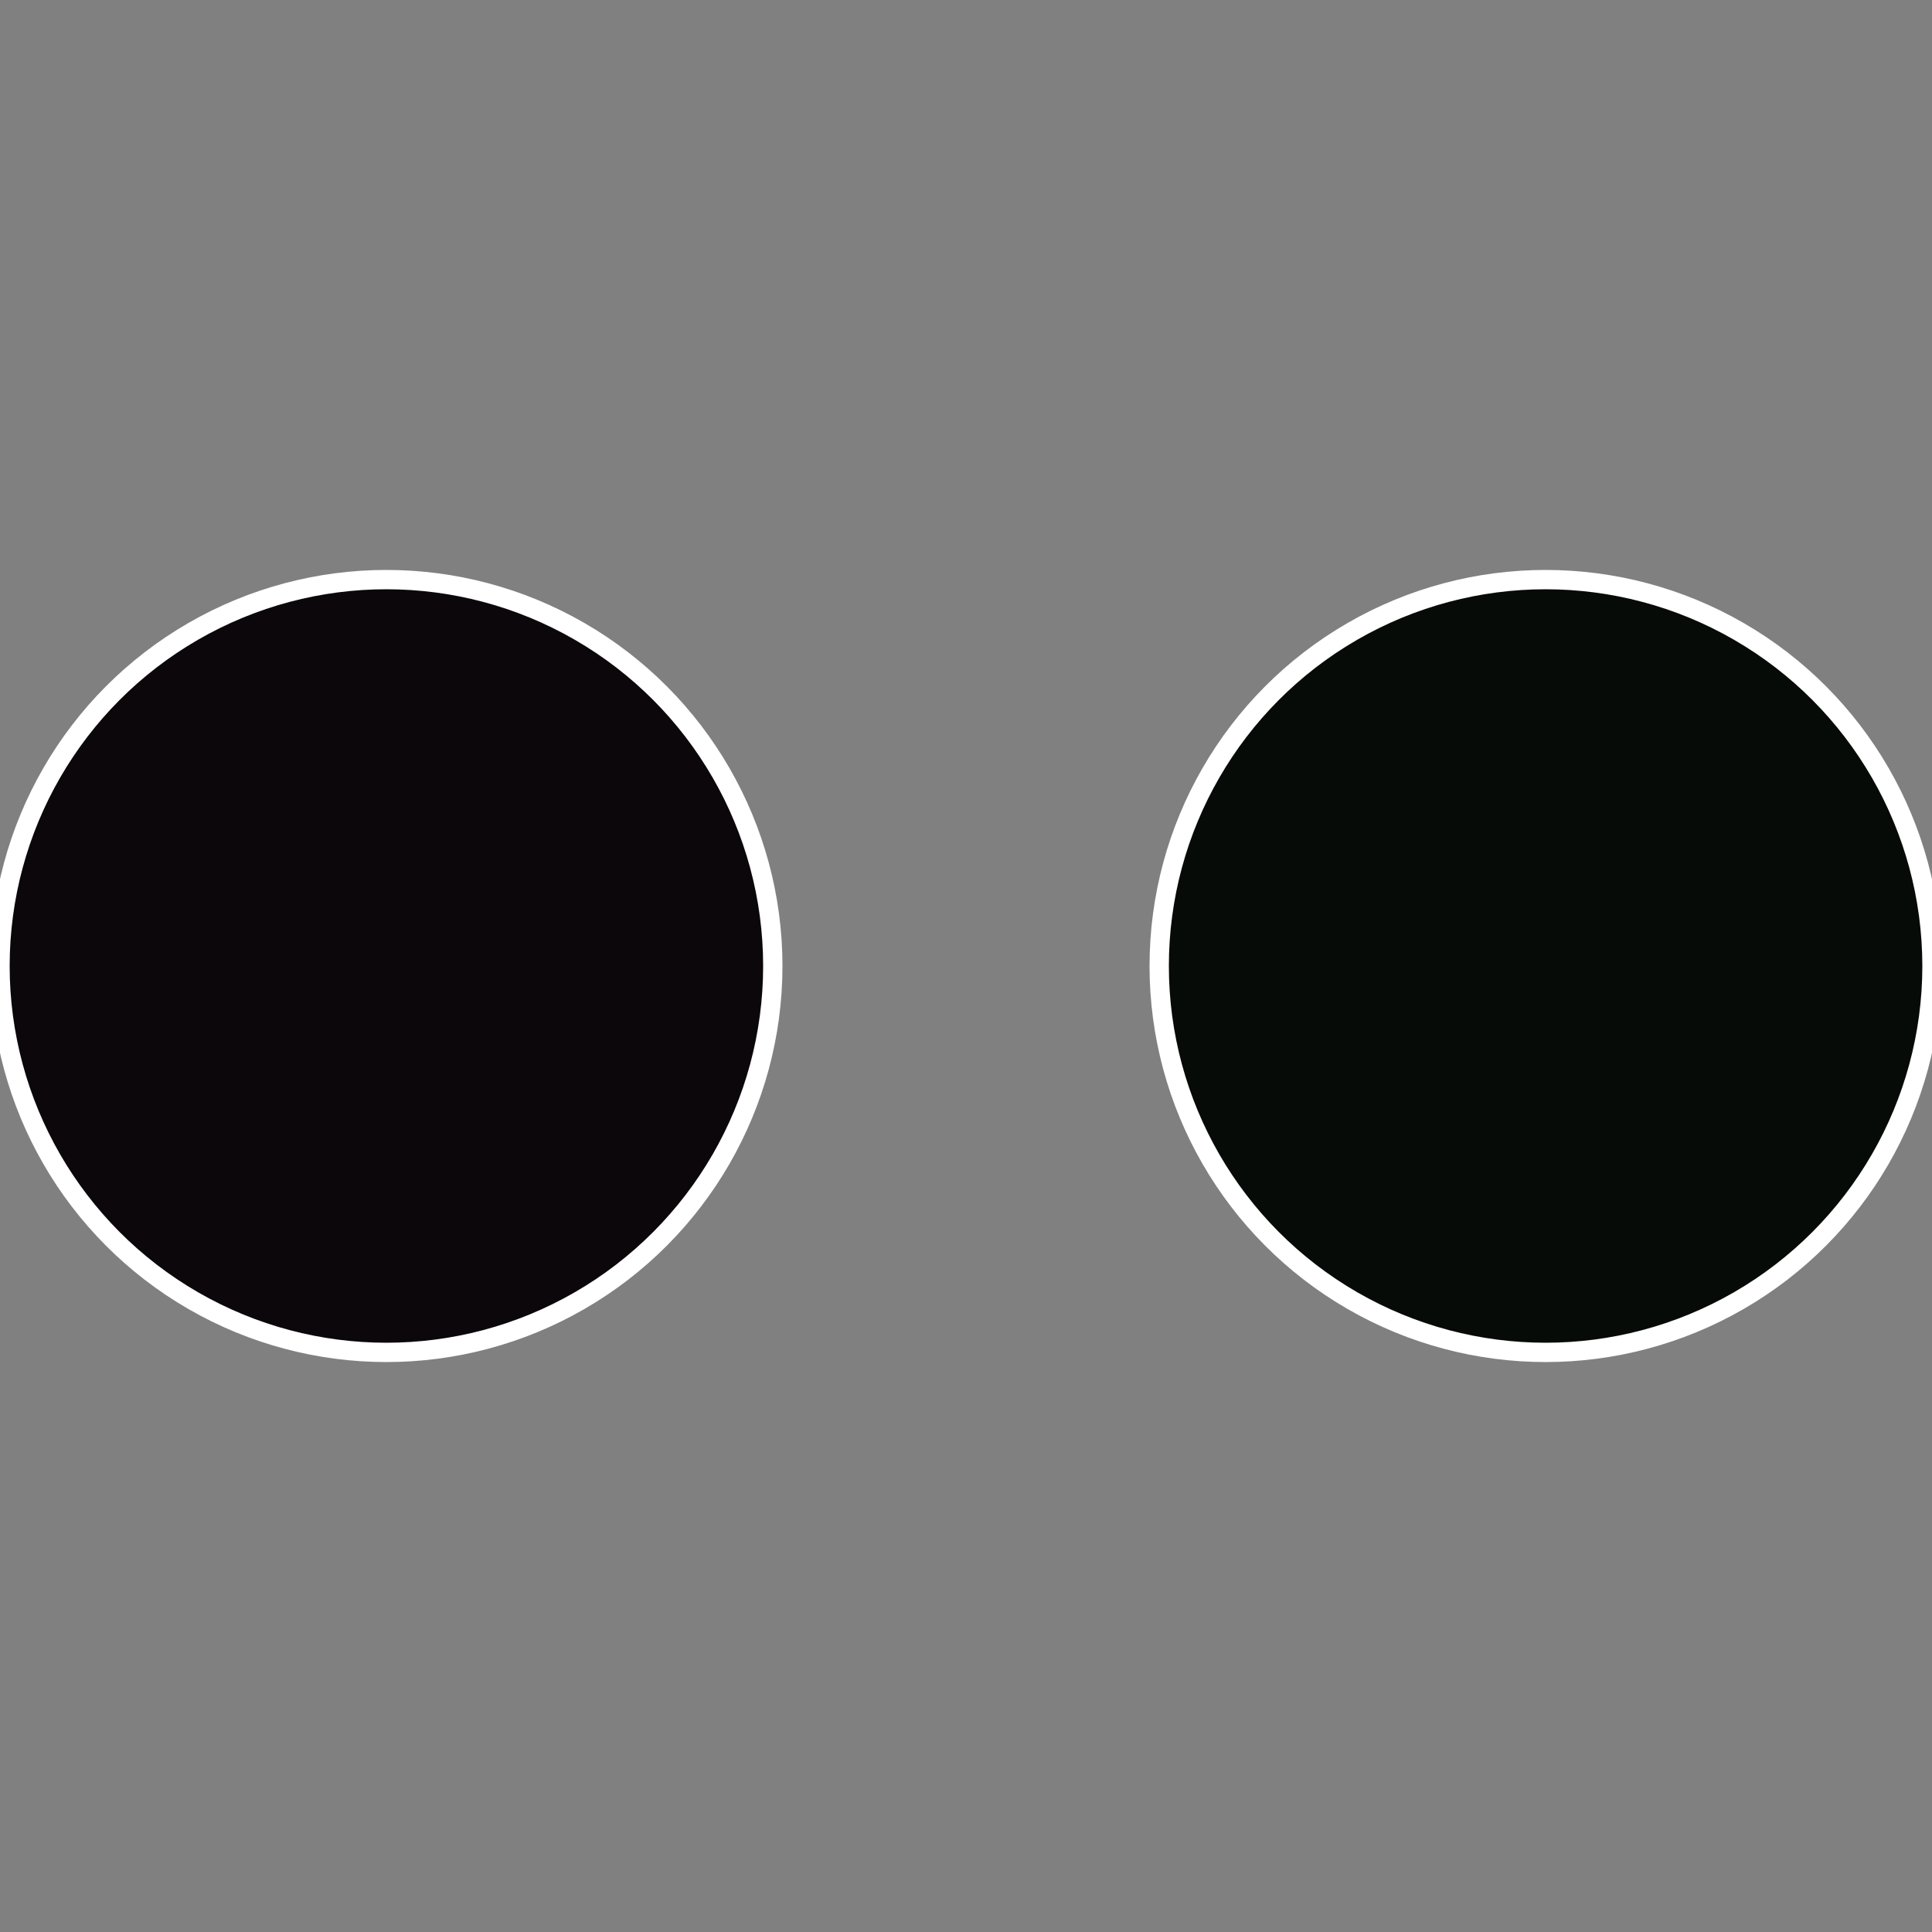 <?xml version="1.0" standalone="no"?>
<svg width="500" height="500" viewBox="-1 -1 2 2" xmlns="http://www.w3.org/2000/svg">
 
                <rect x="-1" y="-1" width="2" height="2" fill="#808080" stroke="none"/>
 
                <circle cx="0.6" cy="0" r="0.4" fill="#070b07" stroke="#fff" stroke-width="1%" />
             
                <circle cx="-0.6" cy="7.3478807948841E-17" r="0.4" fill="#0b070b" stroke="#fff" stroke-width="1%" />
            </svg>
